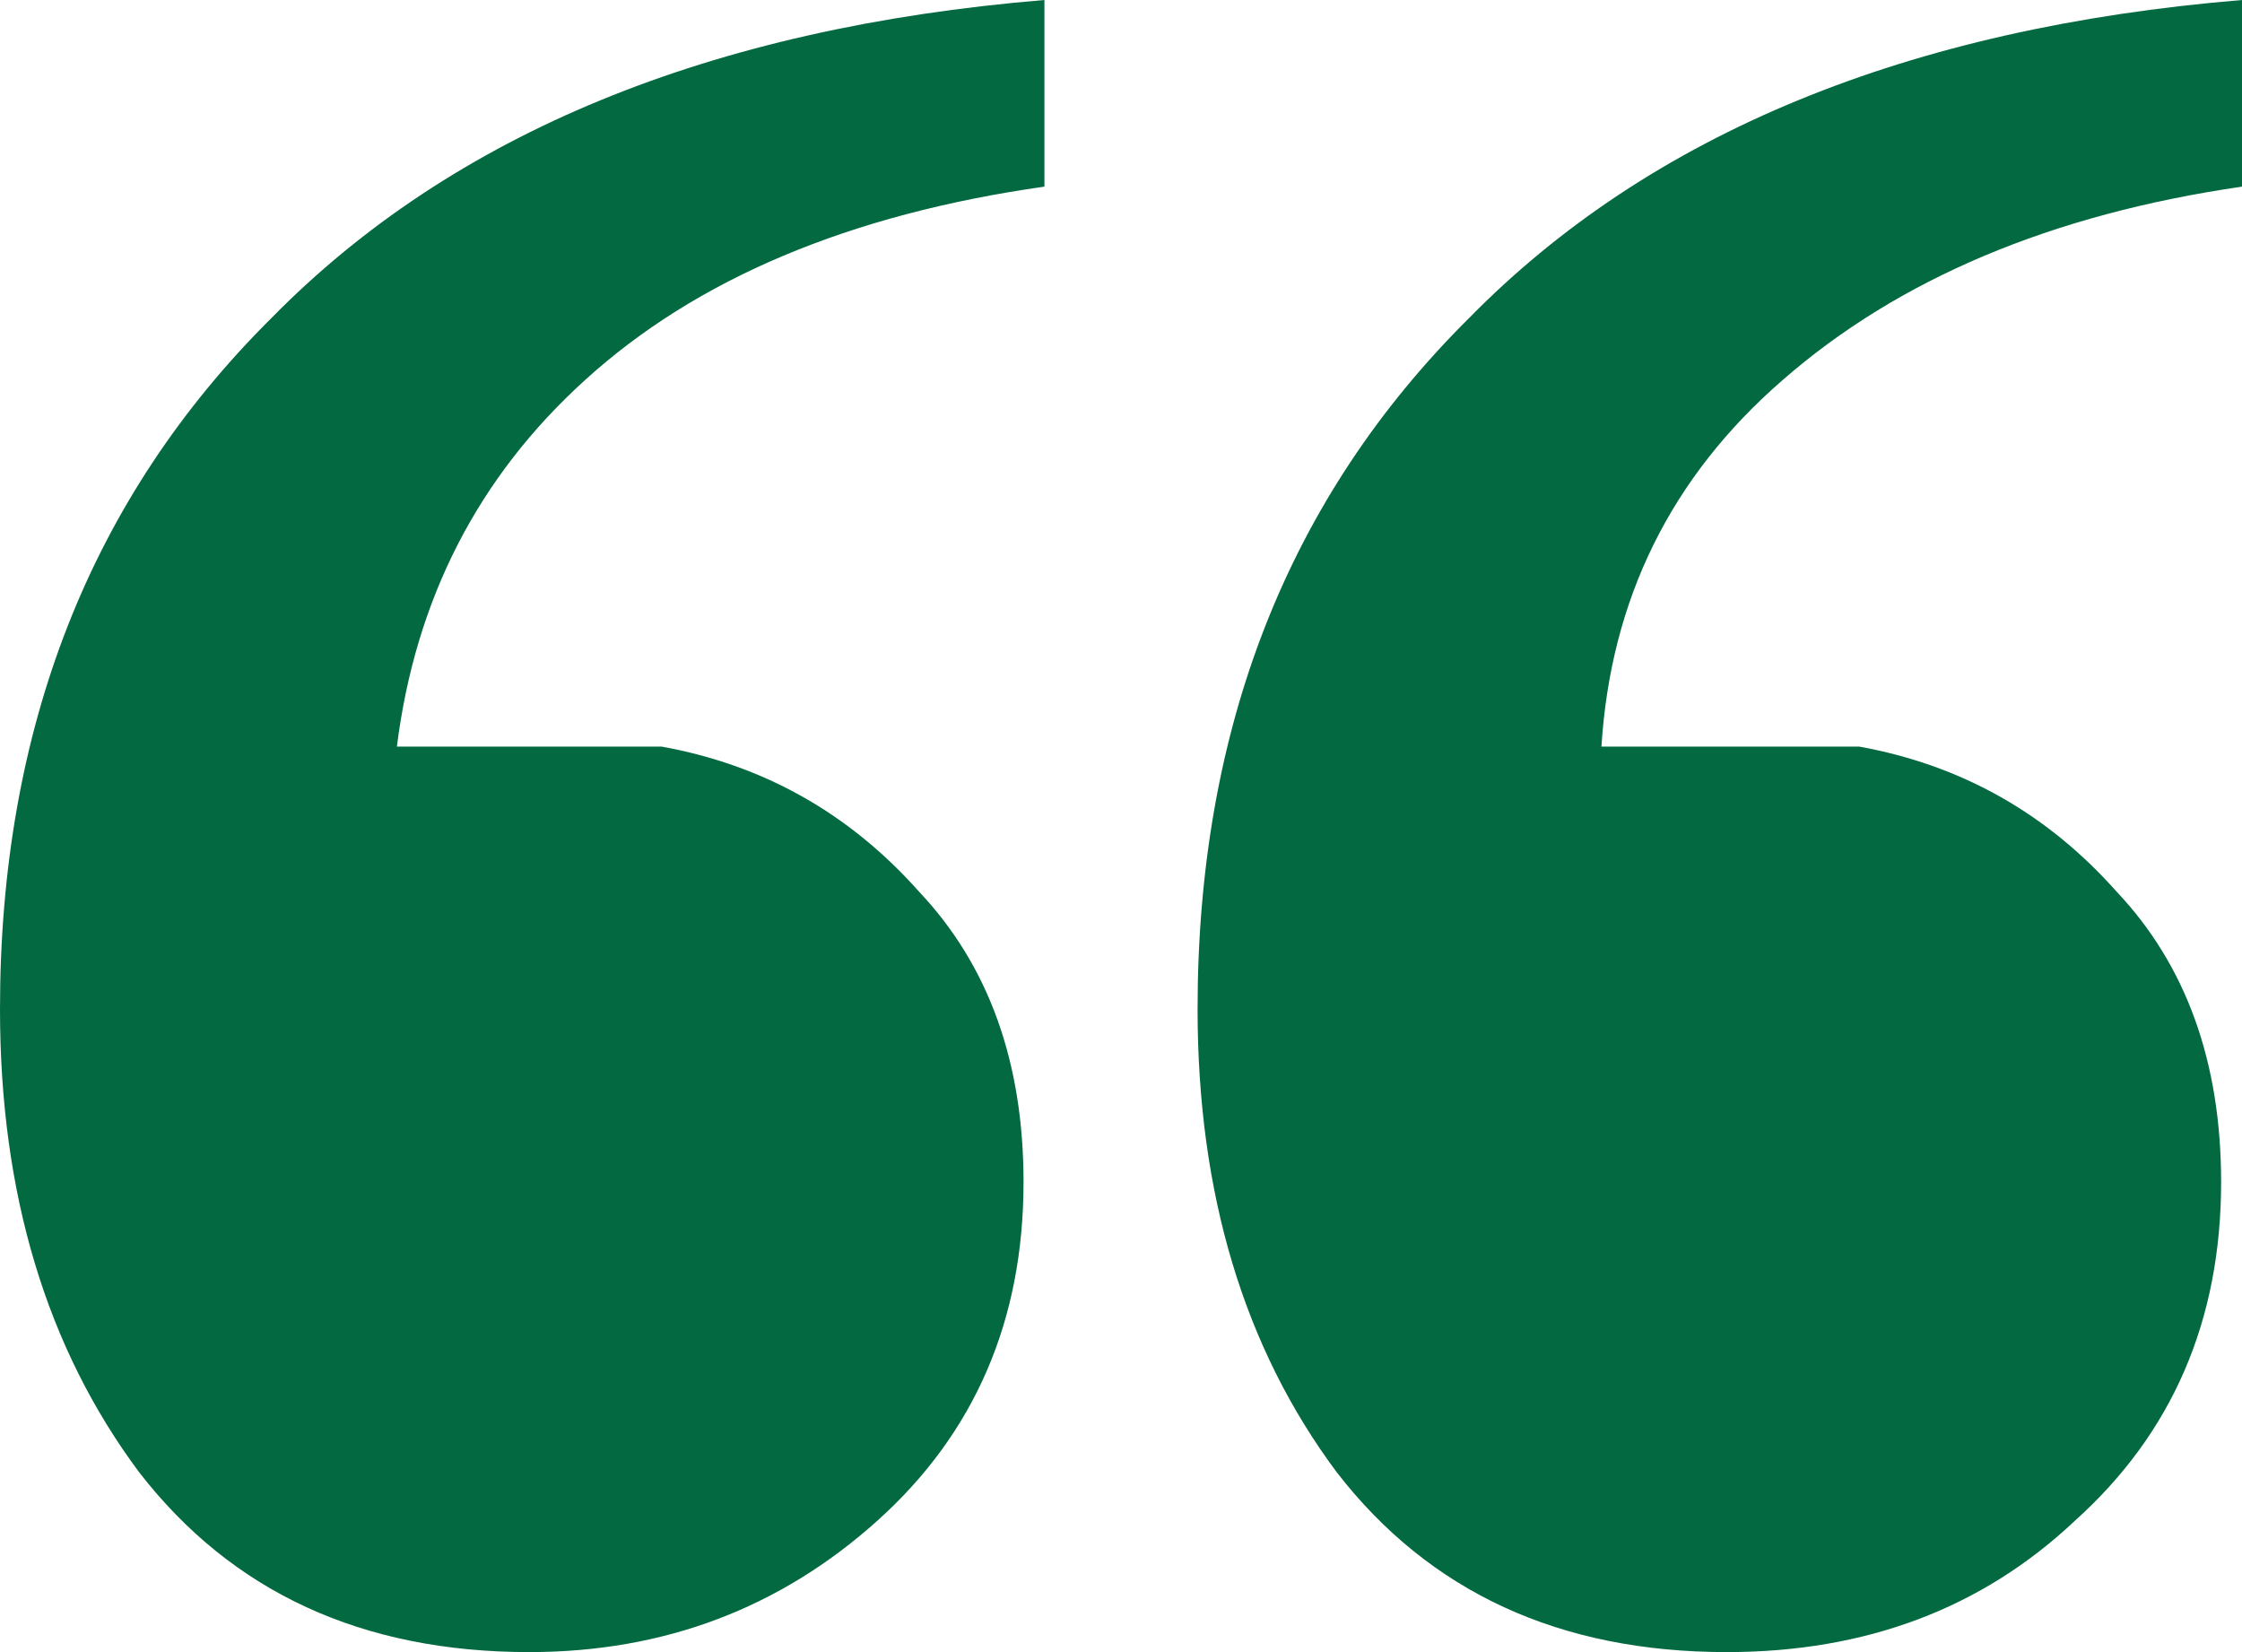 <svg width="38" height="28" viewBox="0 0 38 28" fill="none" xmlns="http://www.w3.org/2000/svg">
<path d="M11.211 12.653C12.942 12.965 14.398 13.785 15.578 15.113C16.758 16.363 17.348 18.003 17.348 20.034C17.348 22.377 16.522 24.29 14.87 25.774C13.217 27.258 11.251 28 8.969 28C6.137 28 3.934 26.985 2.36 24.954C0.787 22.845 0 20.229 0 17.105C0 12.34 1.534 8.435 4.602 5.389C7.671 2.265 12.037 0.469 17.702 0V3.163C14.398 3.632 11.801 4.725 9.913 6.444C8.104 8.084 7.041 10.153 6.727 12.653H11.211ZM31.509 12.653C33.24 12.965 34.696 13.785 35.876 15.113C37.056 16.363 37.646 18.003 37.646 20.034C37.646 22.377 36.82 24.29 35.168 25.774C33.594 27.258 31.627 28 29.267 28C26.435 28 24.232 26.985 22.658 24.954C21.085 22.845 20.298 20.229 20.298 17.105C20.298 12.34 21.832 8.435 24.901 5.389C27.969 2.265 32.335 0.469 38 0V3.163C34.774 3.632 32.178 4.725 30.211 6.444C28.323 8.084 27.3 10.153 27.143 12.653H31.509Z" fill="#036940"/>
</svg>
